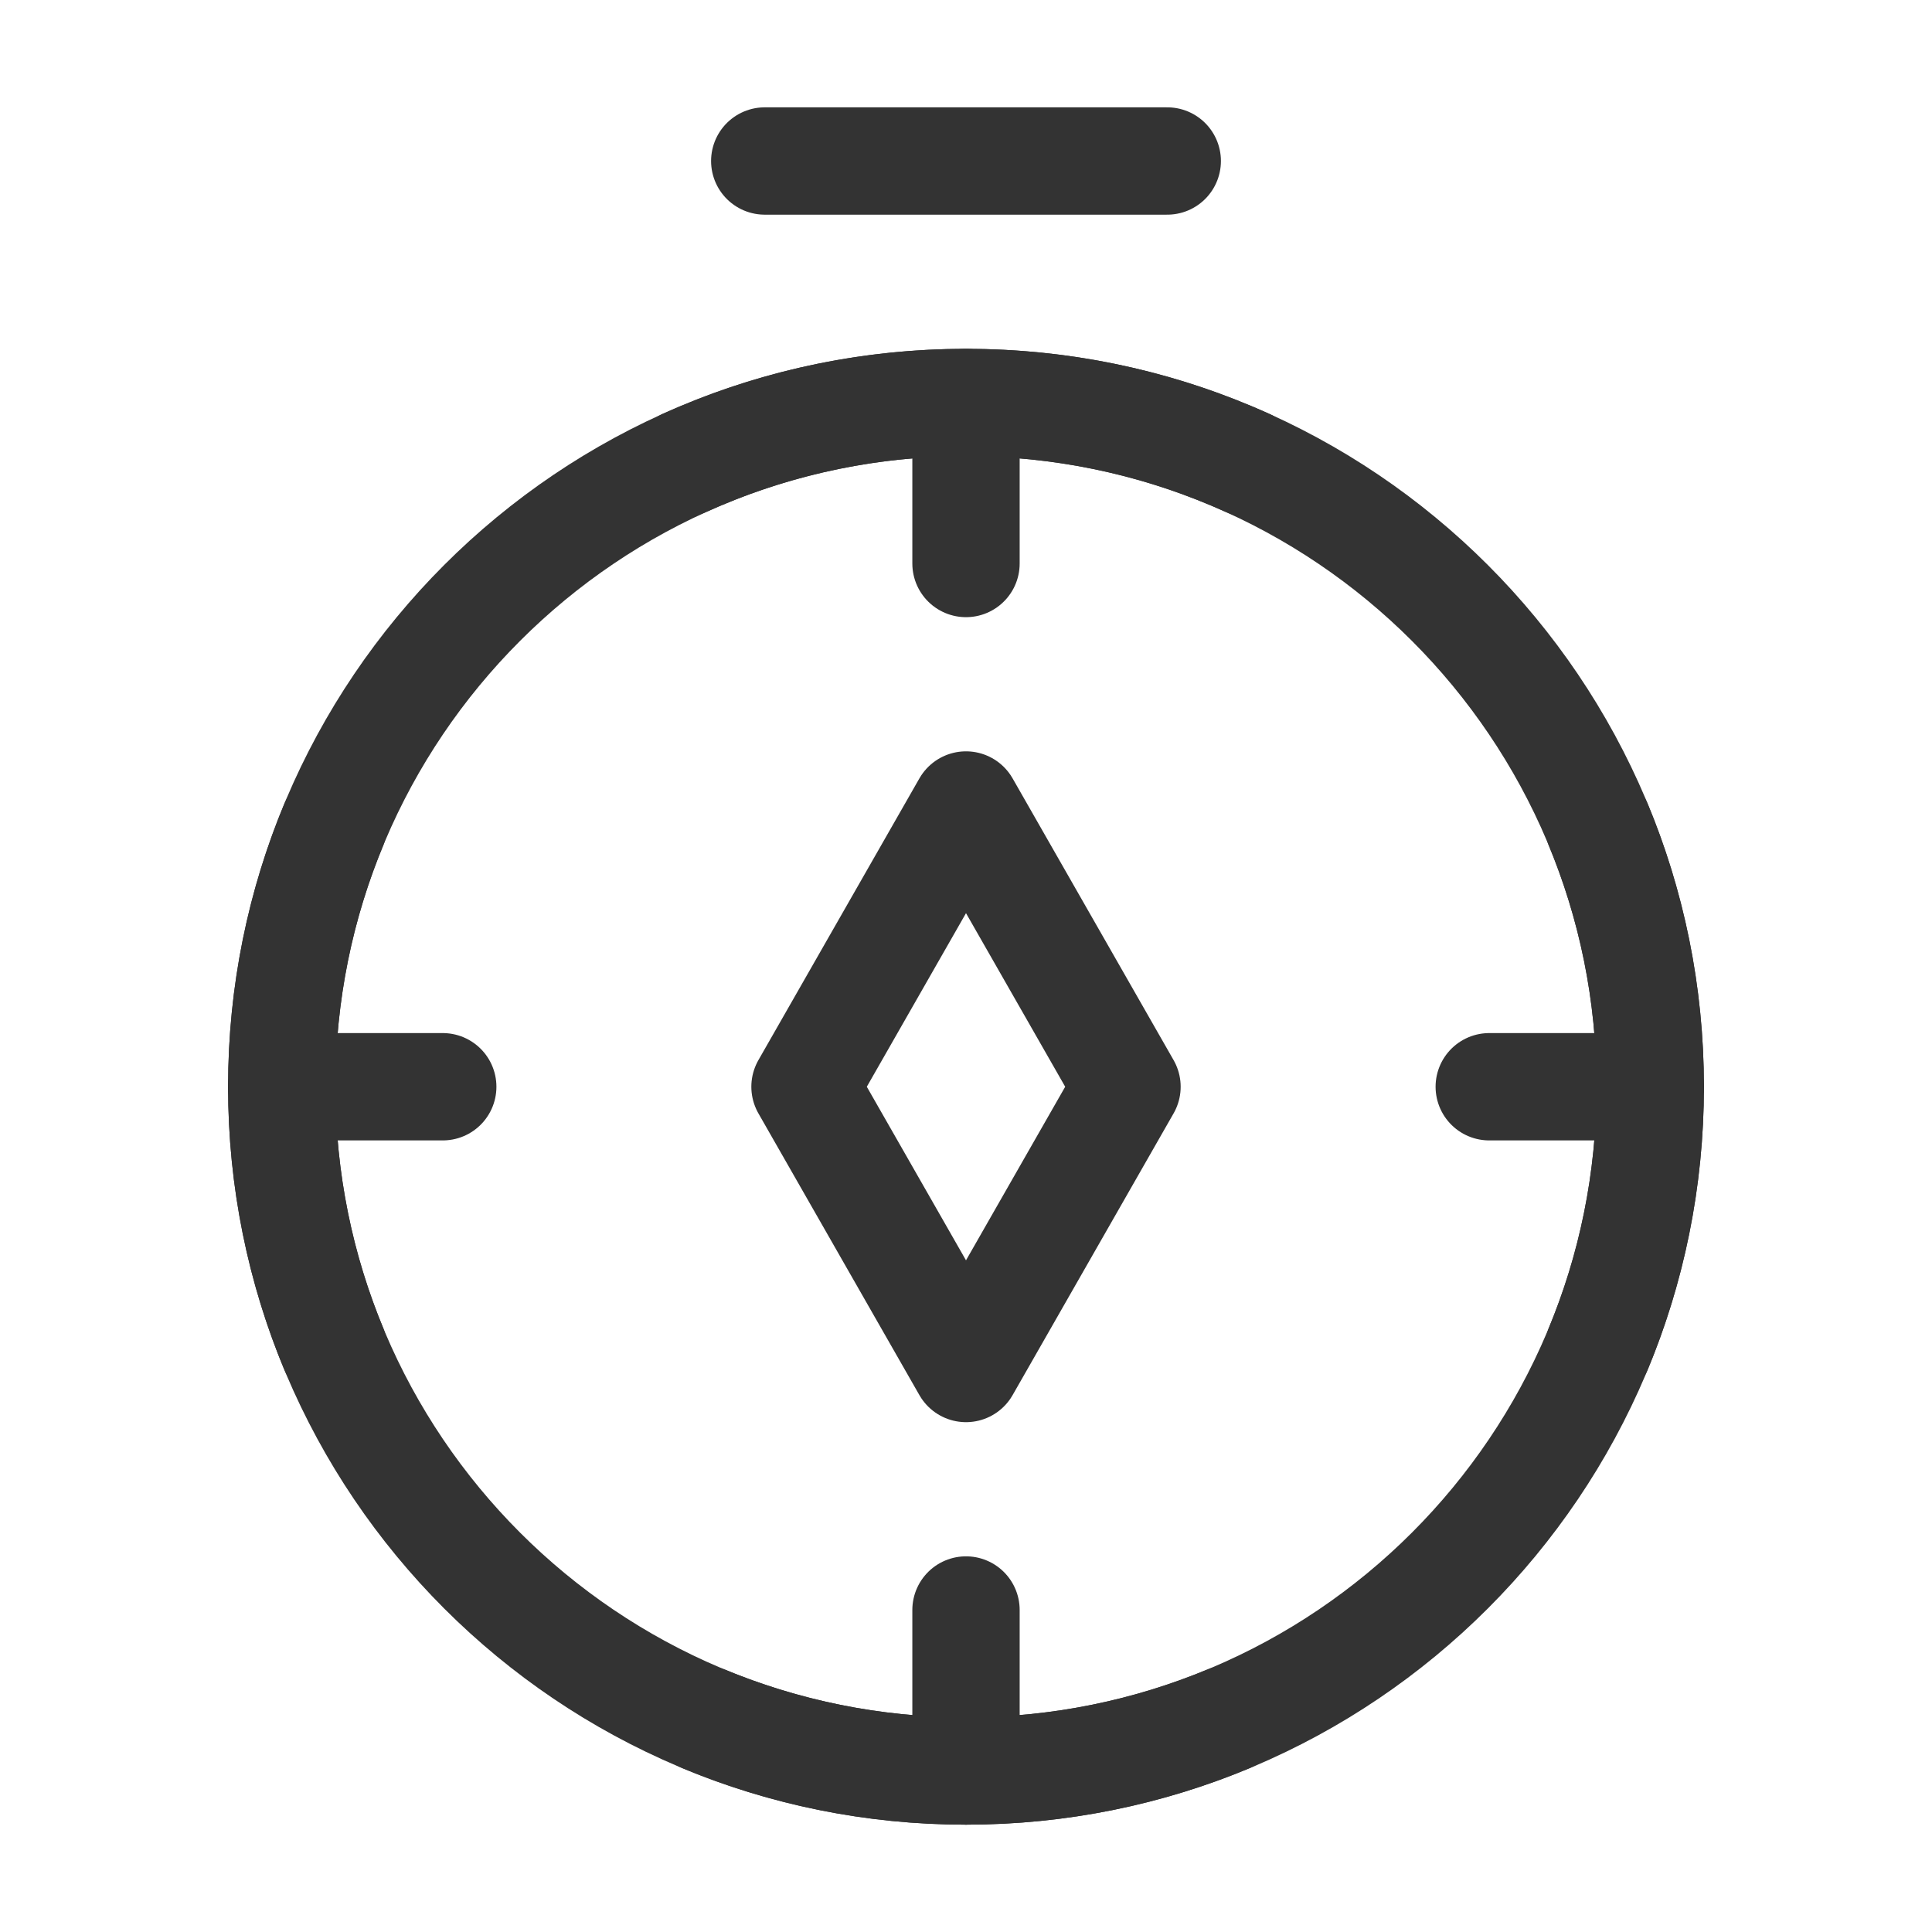 <svg width="36" height="36" viewBox="0 0 36 36" fill="none" xmlns="http://www.w3.org/2000/svg">
<path d="M18 33C25.042 33 30.75 27.292 30.75 20.25C30.75 13.208 25.042 7.5 18 7.5C10.958 7.5 5.25 13.208 5.25 20.25C5.25 27.292 10.958 33 18 33Z" stroke="#333333" stroke-width="2"/>
<path d="M14.25 3H21.75" stroke="#333333" stroke-width="2" stroke-linecap="round" stroke-linejoin="round"/>
<path d="M15 20.25L18 15L21 20.25L18 25.5L15 20.25Z" stroke="#333333" stroke-width="2" stroke-linecap="round" stroke-linejoin="round"/>
<path d="M5.25 20.25H8.25" stroke="#333333" stroke-width="2" stroke-linecap="round" stroke-linejoin="round"/>
<path d="M27.75 20.25H30.75" stroke="#333333" stroke-width="2" stroke-linecap="round" stroke-linejoin="round"/>
<path d="M18 7.5V10.5" stroke="#333333" stroke-width="2" stroke-linecap="round" stroke-linejoin="round"/>
<path d="M18 30V33" stroke="#333333" stroke-width="2" stroke-linecap="round" stroke-linejoin="round"/>
<path d="M13.125 32.035C14.627 32.657 16.273 33 18 33C19.727 33 21.373 32.657 22.875 32.035" stroke="#333333" stroke-width="2" stroke-linecap="round" stroke-linejoin="round"/>
<path d="M6.215 15.375C5.593 16.877 5.25 18.523 5.25 20.25C5.25 21.977 5.593 23.623 6.215 25.125" stroke="#333333" stroke-width="2" stroke-linecap="round" stroke-linejoin="round"/>
<path d="M29.785 15.375C30.407 16.877 30.75 18.523 30.75 20.25C30.75 21.977 30.407 23.623 29.785 25.125" stroke="#333333" stroke-width="2" stroke-linecap="round" stroke-linejoin="round"/>
<path d="M12.756 8.625C14.355 7.902 16.131 7.5 18 7.5C19.869 7.5 21.645 7.902 23.244 8.625" stroke="#333333" stroke-width="2" stroke-linecap="round" stroke-linejoin="round"/>
</svg>
